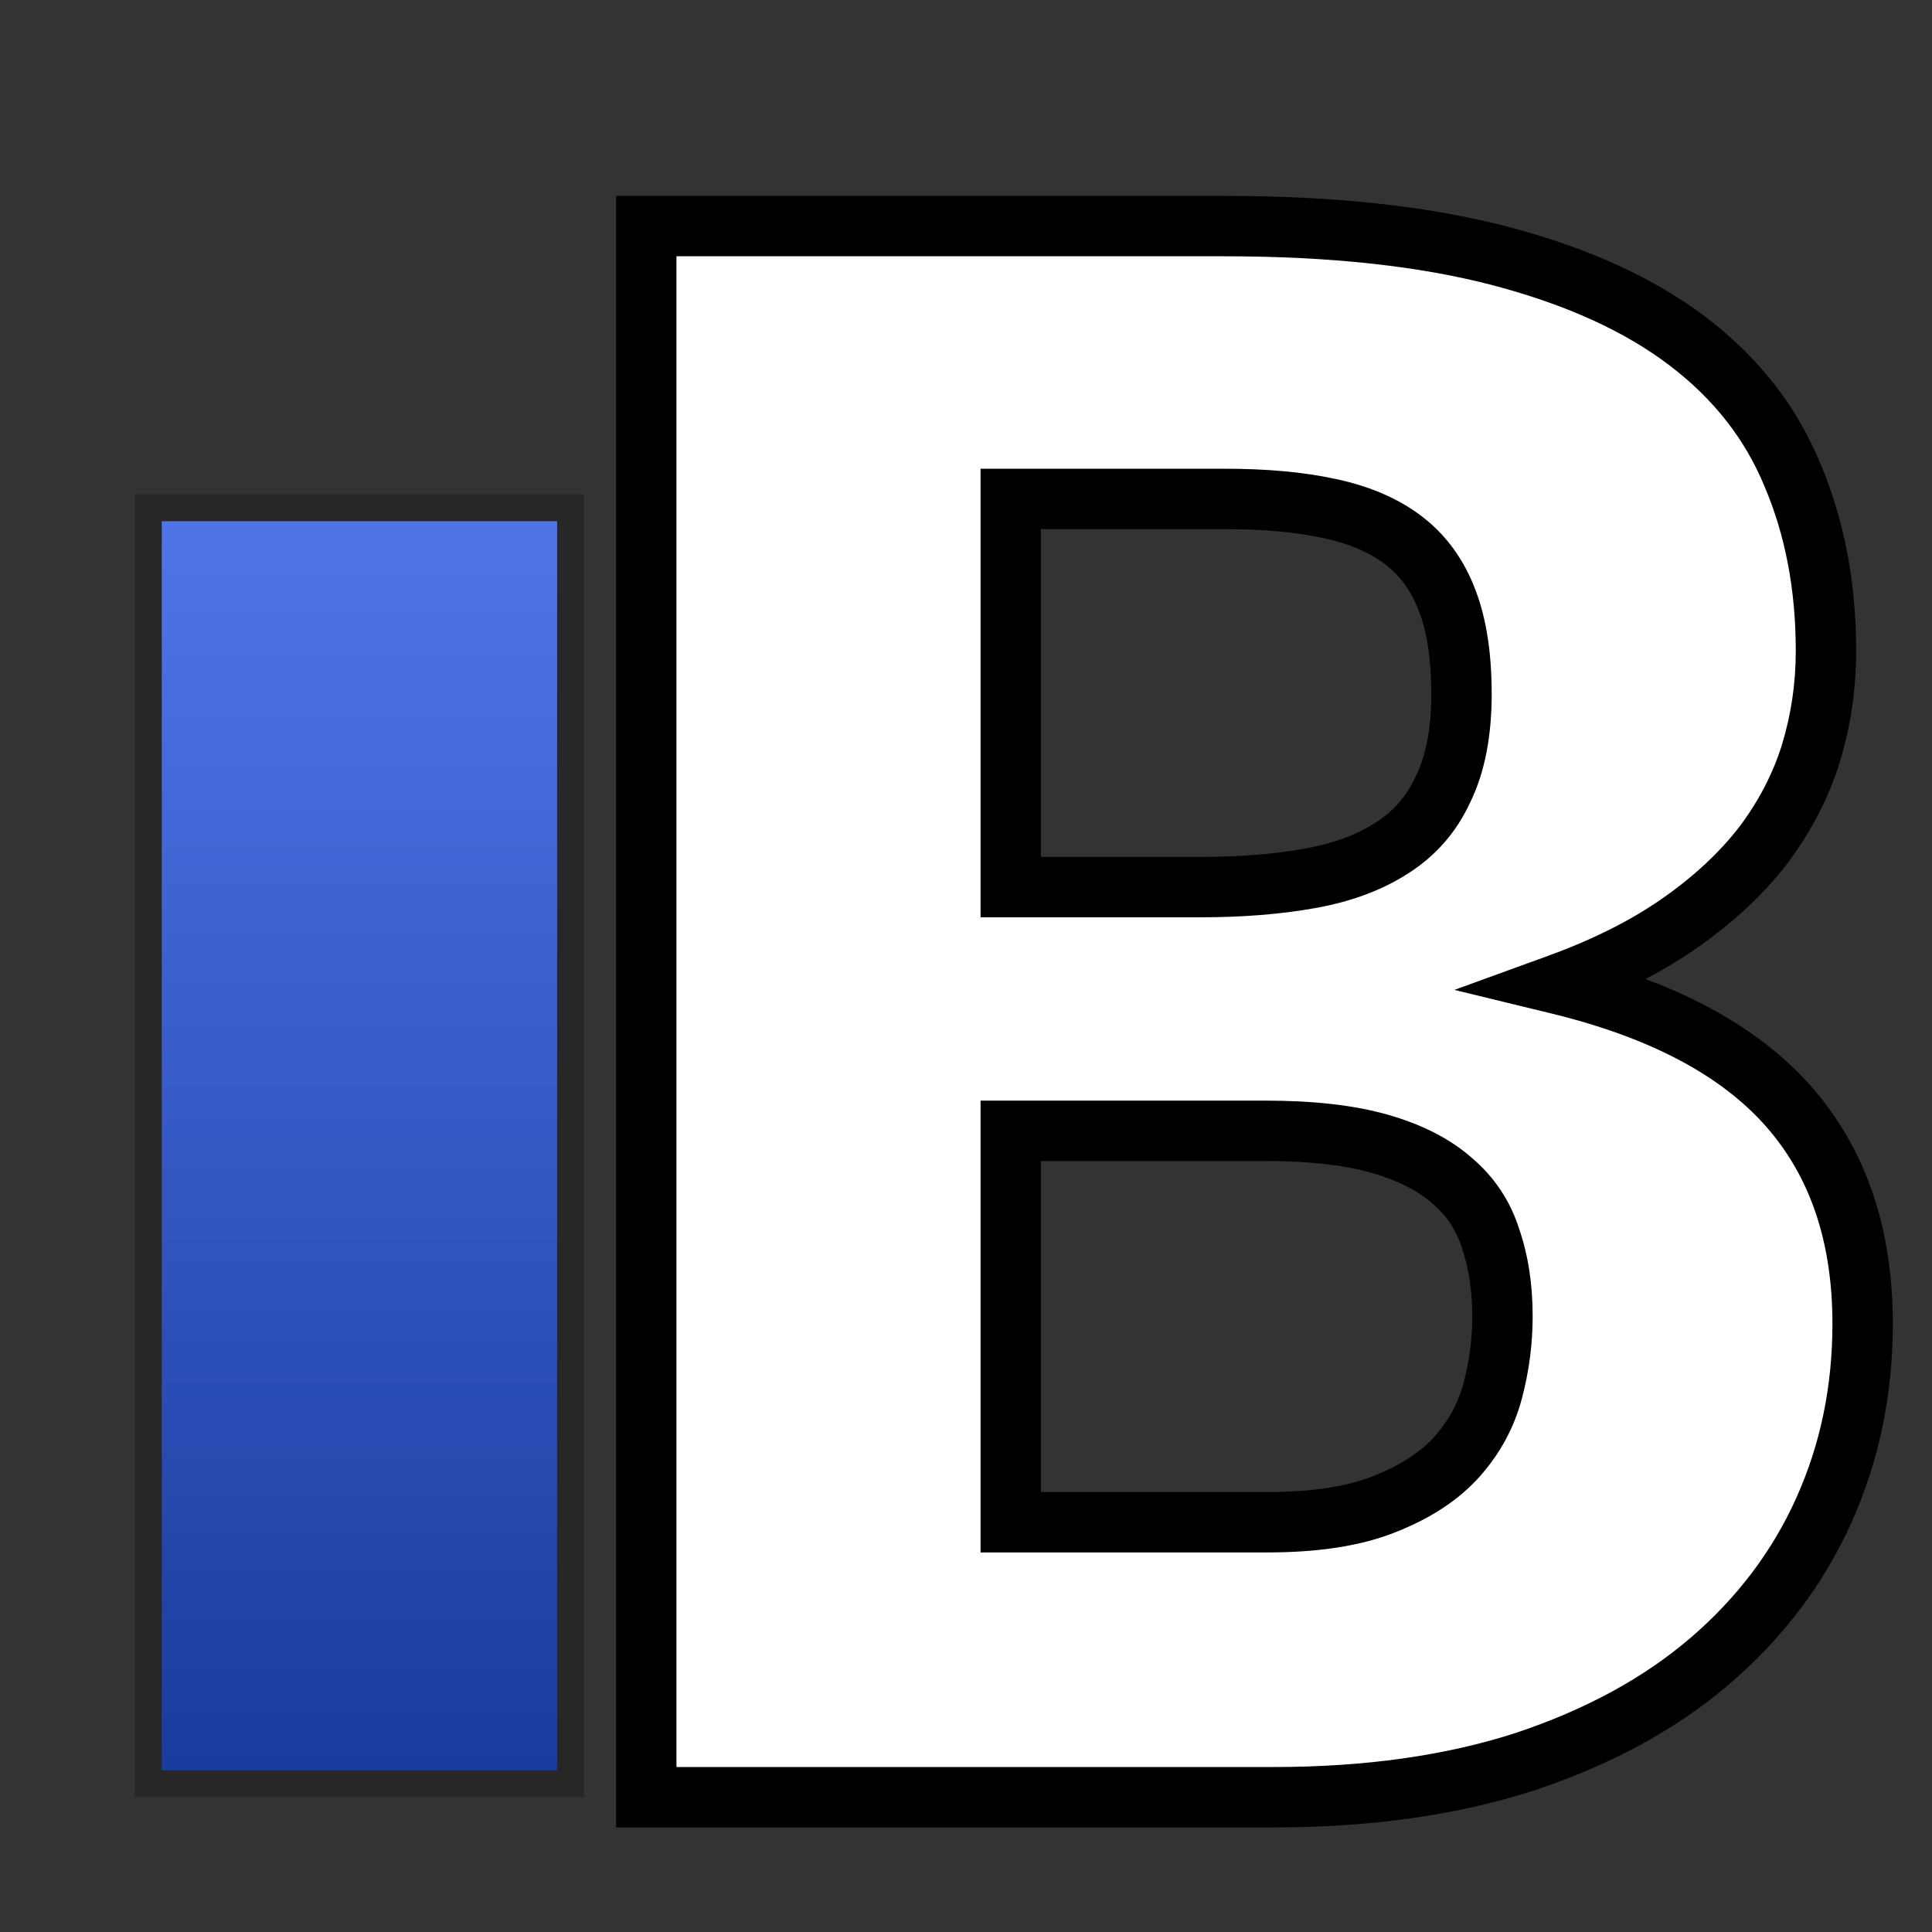 <svg width="43" height="43" viewBox="0 0 43 43" fill="none" xmlns="http://www.w3.org/2000/svg">
<rect x="0" y="0" width="43" height="43" fill="#333333" stroke="none"/>
<g clip-path="url(#clip0_310_90)">
<rect x="3.3" y="11.3" width="9.4" height="28.4" fill="url(#paint0_linear_310_90)" stroke="#272727" stroke-width="0.6"/>
<path d="M28.208 33.88C29.28 33.88 30.152 33.744 30.824 33.472C31.512 33.2 32.048 32.848 32.432 32.416C32.816 31.984 33.08 31.496 33.224 30.952C33.368 30.408 33.44 29.856 33.44 29.296C33.44 28.656 33.352 28.08 33.176 27.568C33.016 27.056 32.728 26.624 32.312 26.272C31.912 25.92 31.376 25.648 30.704 25.456C30.032 25.264 29.184 25.168 28.16 25.168H22.496V33.88H28.208ZM22.496 11.104V19.744H26.72C27.616 19.744 28.424 19.68 29.144 19.552C29.864 19.424 30.472 19.2 30.968 18.88C31.48 18.56 31.864 18.12 32.12 17.56C32.392 17 32.528 16.296 32.528 15.448C32.528 14.616 32.424 13.928 32.216 13.384C32.008 12.824 31.688 12.376 31.256 12.04C30.824 11.704 30.272 11.464 29.6 11.32C28.944 11.176 28.16 11.104 27.248 11.104H22.496ZM27.248 5.032C29.664 5.032 31.72 5.256 33.416 5.704C35.112 6.152 36.496 6.784 37.568 7.6C38.64 8.416 39.416 9.408 39.896 10.576C40.392 11.744 40.64 13.048 40.64 14.488C40.64 15.272 40.528 16.032 40.304 16.768C40.08 17.488 39.728 18.168 39.248 18.808C38.768 19.432 38.152 20.008 37.4 20.536C36.648 21.064 35.744 21.52 34.688 21.904C36.992 22.464 38.696 23.368 39.8 24.616C40.904 25.864 41.456 27.48 41.456 29.464C41.456 30.952 41.168 32.336 40.592 33.616C40.016 34.896 39.168 36.016 38.048 36.976C36.944 37.92 35.576 38.664 33.944 39.208C32.312 39.736 30.448 40 28.352 40H14.384V5.032H27.248Z" fill="white"/>
<path d="M30.824 33.472L30.577 32.847L30.572 32.849L30.824 33.472ZM32.432 32.416L32.934 32.862L32.934 32.862L32.432 32.416ZM33.224 30.952L33.873 31.124L33.873 31.124L33.224 30.952ZM33.176 27.568L32.535 27.768L32.538 27.777L32.541 27.786L33.176 27.568ZM32.312 26.272L31.868 26.776L31.878 26.785L32.312 26.272ZM30.704 25.456L30.519 26.102L30.519 26.102L30.704 25.456ZM22.496 25.168V24.496H21.824V25.168H22.496ZM22.496 33.88H21.824V34.552H22.496V33.88ZM22.496 11.104V10.432H21.824V11.104H22.496ZM22.496 19.744H21.824V20.416H22.496V19.744ZM29.144 19.552L29.026 18.89L29.026 18.89L29.144 19.552ZM30.968 18.88L30.612 18.31L30.604 18.315L30.968 18.88ZM32.12 17.56L31.516 17.267L31.512 17.273L31.509 17.281L32.12 17.56ZM32.216 13.384L31.586 13.618L31.588 13.624L32.216 13.384ZM29.6 11.32L29.456 11.976L29.459 11.977L29.6 11.32ZM33.416 5.704L33.244 6.354L33.244 6.354L33.416 5.704ZM37.568 7.6L37.161 8.135L37.161 8.135L37.568 7.6ZM39.896 10.576L39.275 10.831L39.278 10.839L39.896 10.576ZM40.304 16.768L40.946 16.968L40.947 16.964L40.304 16.768ZM39.248 18.808L39.781 19.218L39.785 19.211L39.248 18.808ZM37.4 20.536L37.014 19.986L37.014 19.986L37.4 20.536ZM34.688 21.904L34.458 21.273L32.37 22.032L34.529 22.557L34.688 21.904ZM40.592 33.616L41.205 33.892L41.205 33.892L40.592 33.616ZM38.048 36.976L38.485 37.487L38.485 37.486L38.048 36.976ZM33.944 39.208L34.151 39.847L34.157 39.845L33.944 39.208ZM14.384 40H13.712V40.672H14.384V40ZM14.384 5.032V4.36H13.712V5.032H14.384ZM28.208 34.552C29.329 34.552 30.295 34.411 31.076 34.095L30.572 32.849C30.009 33.077 29.231 33.208 28.208 33.208V34.552ZM31.071 34.097C31.83 33.797 32.464 33.392 32.934 32.862L31.93 31.97C31.633 32.304 31.194 32.603 30.577 32.847L31.071 34.097ZM32.934 32.862C33.386 32.354 33.702 31.773 33.873 31.124L32.575 30.78C32.458 31.22 32.246 31.614 31.93 31.97L32.934 32.862ZM33.873 31.124C34.032 30.524 34.112 29.914 34.112 29.296H32.768C32.768 29.798 32.704 30.292 32.575 30.78L33.873 31.124ZM34.112 29.296C34.112 28.595 34.016 27.943 33.811 27.35L32.541 27.786C32.688 28.217 32.768 28.717 32.768 29.296H34.112ZM33.817 27.368C33.619 26.732 33.258 26.192 32.746 25.759L31.878 26.785C32.198 27.056 32.413 27.38 32.535 27.768L33.817 27.368ZM32.756 25.768C32.261 25.333 31.628 25.021 30.889 24.81L30.519 26.102C31.124 26.275 31.562 26.507 31.868 26.776L32.756 25.768ZM30.889 24.81C30.136 24.595 29.22 24.496 28.16 24.496V25.84C29.148 25.84 29.928 25.933 30.519 26.102L30.889 24.81ZM28.16 24.496H22.496V25.84H28.16V24.496ZM21.824 25.168V33.88H23.168V25.168H21.824ZM22.496 34.552H28.208V33.208H22.496V34.552ZM21.824 11.104V19.744H23.168V11.104H21.824ZM22.496 20.416H26.72V19.072H22.496V20.416ZM26.72 20.416C27.647 20.416 28.495 20.35 29.262 20.213L29.026 18.89C28.353 19.01 27.585 19.072 26.72 19.072V20.416ZM29.262 20.213C30.049 20.073 30.746 19.823 31.332 19.445L30.604 18.315C30.198 18.577 29.679 18.774 29.026 18.89L29.262 20.213ZM31.324 19.45C31.95 19.058 32.422 18.517 32.731 17.839L31.509 17.281C31.306 17.724 31.01 18.061 30.612 18.31L31.324 19.45ZM32.724 17.854C33.054 17.175 33.2 16.363 33.2 15.448H31.856C31.856 16.229 31.73 16.825 31.516 17.267L32.724 17.854ZM33.2 15.448C33.2 14.566 33.09 13.79 32.844 13.144L31.588 13.624C31.758 14.066 31.856 14.666 31.856 15.448H33.2ZM32.846 13.15C32.599 12.484 32.208 11.929 31.669 11.51L30.843 12.57C31.168 12.823 31.418 13.164 31.586 13.618L32.846 13.15ZM31.669 11.51C31.139 11.098 30.487 10.823 29.741 10.663L29.459 11.977C30.057 12.105 30.509 12.31 30.843 12.57L31.669 11.51ZM29.744 10.664C29.027 10.506 28.192 10.432 27.248 10.432V11.776C28.128 11.776 28.861 11.846 29.456 11.976L29.744 10.664ZM27.248 10.432H22.496V11.776H27.248V10.432ZM27.248 5.704C29.626 5.704 31.621 5.925 33.244 6.354L33.588 5.054C31.819 4.587 29.702 4.36 27.248 4.36V5.704ZM33.244 6.354C34.88 6.786 36.177 7.385 37.161 8.135L37.975 7.065C36.815 6.183 35.344 5.518 33.588 5.054L33.244 6.354ZM37.161 8.135C38.145 8.883 38.843 9.781 39.275 10.831L40.517 10.321C39.989 9.035 39.135 7.949 37.975 7.065L37.161 8.135ZM39.278 10.839C39.734 11.913 39.968 13.126 39.968 14.488H41.312C41.312 12.97 41.05 11.575 40.514 10.313L39.278 10.839ZM39.968 14.488C39.968 15.207 39.866 15.901 39.661 16.572L40.947 16.964C41.19 16.163 41.312 15.337 41.312 14.488H39.968ZM39.663 16.568C39.463 17.211 39.147 17.823 38.711 18.405L39.785 19.211C40.309 18.514 40.697 17.765 40.946 16.968L39.663 16.568ZM38.715 18.398C38.283 18.96 37.719 19.491 37.014 19.986L37.786 21.086C38.585 20.525 39.253 19.904 39.781 19.218L38.715 18.398ZM37.014 19.986C36.32 20.474 35.471 20.904 34.458 21.273L34.918 22.535C36.017 22.136 36.976 21.654 37.786 21.086L37.014 19.986ZM34.529 22.557C36.754 23.098 38.315 23.951 39.297 25.061L40.303 24.171C39.077 22.785 37.23 21.83 34.847 21.251L34.529 22.557ZM39.297 25.061C40.272 26.164 40.784 27.611 40.784 29.464H42.128C42.128 27.349 41.536 25.564 40.303 24.171L39.297 25.061ZM40.784 29.464C40.784 30.863 40.514 32.152 39.979 33.34L41.205 33.892C41.822 32.52 42.128 31.041 42.128 29.464H40.784ZM39.979 33.34C39.446 34.526 38.66 35.567 37.611 36.466L38.485 37.486C39.676 36.465 40.586 35.266 41.205 33.892L39.979 33.34ZM37.611 36.465C36.584 37.344 35.296 38.049 33.731 38.571L34.157 39.845C35.856 39.279 37.304 38.496 38.485 37.487L37.611 36.465ZM33.737 38.569C32.185 39.071 30.393 39.328 28.352 39.328V40.672C30.503 40.672 32.439 40.401 34.151 39.847L33.737 38.569ZM28.352 39.328H14.384V40.672H28.352V39.328ZM15.056 40V5.032H13.712V40H15.056ZM14.384 5.704H27.248V4.36H14.384V5.704Z" fill="black"/>
</g>
<defs>
<linearGradient id="paint0_linear_310_90" x1="8" y1="11" x2="8" y2="40" gradientUnits="userSpaceOnUse">
<stop stop-color="#5076E9"/>
<stop offset="1" stop-color="#193A9D"/>
</linearGradient>
<clipPath id="clip0_310_90">
<rect width="43" height="43" fill="white"/>
</clipPath>
</defs>
</svg>
